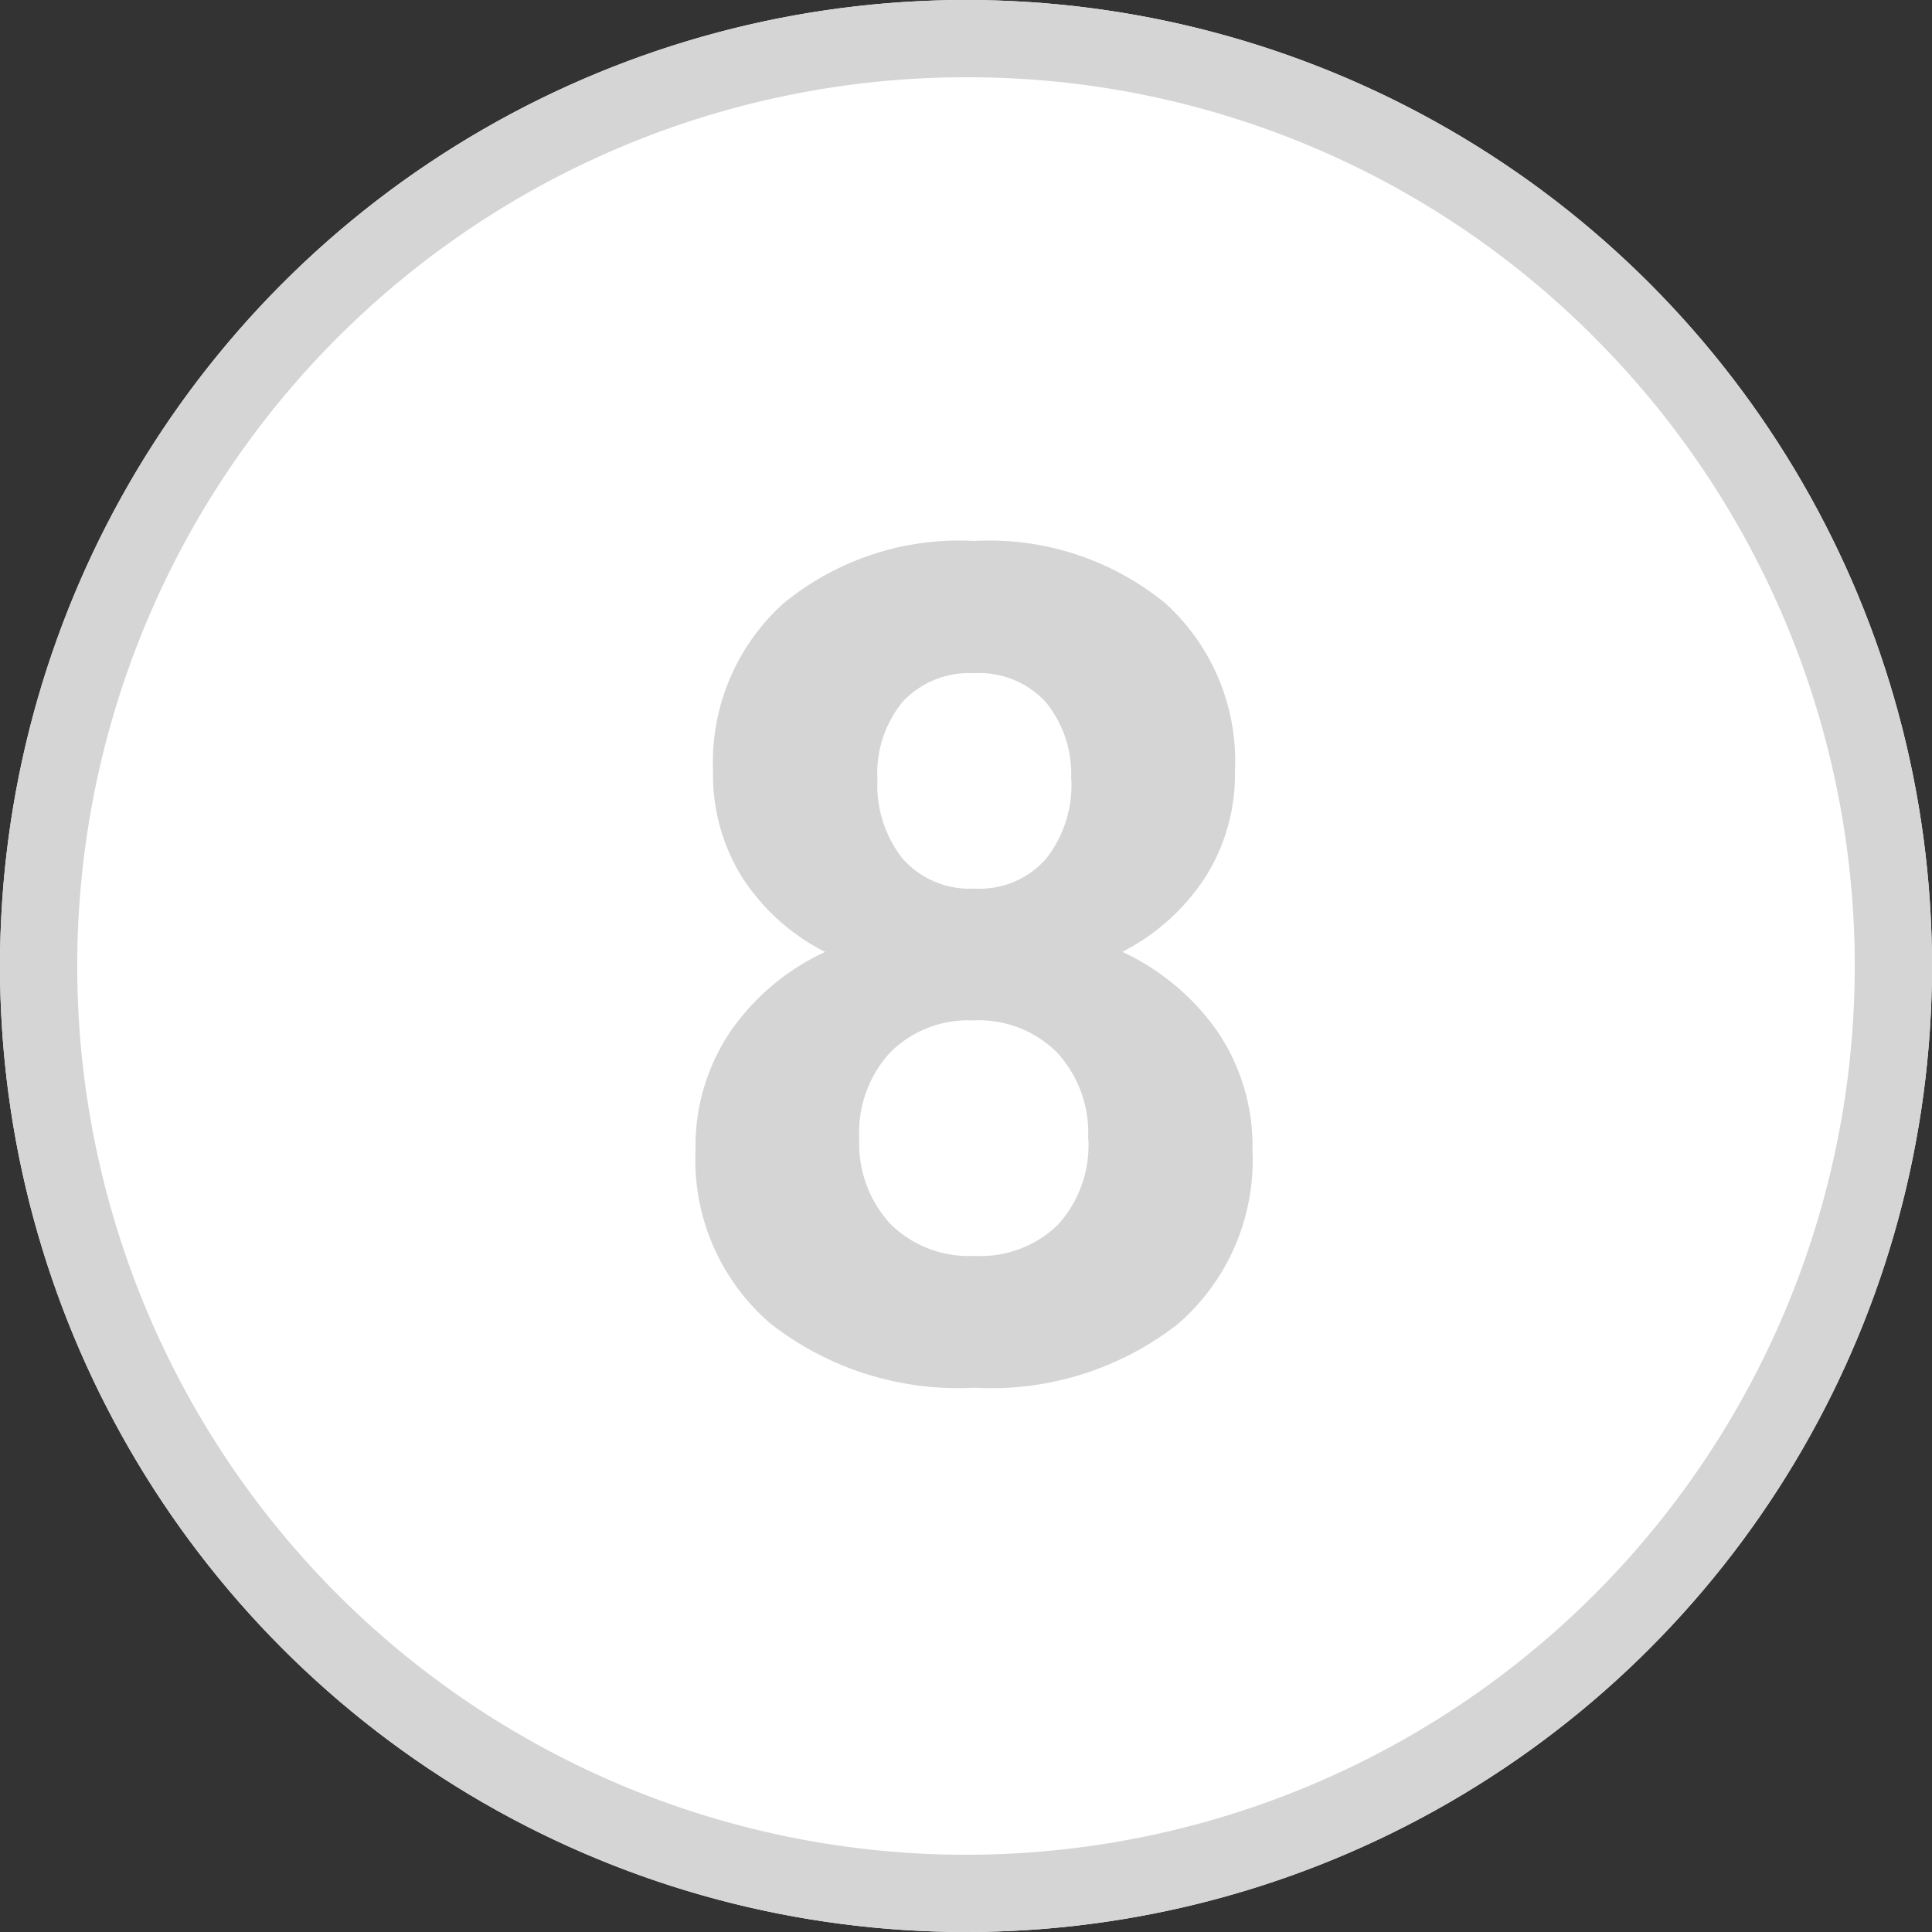 <svg xmlns="http://www.w3.org/2000/svg" width="25" height="25" viewBox="0 0 25 25">
  <rect x="0" y="0" width="25" height="25" fill="#333333" stroke="none"/>
  <g id="Grupo_3760" data-name="Grupo 3760" transform="translate(-478 -2774)">
    <circle id="Elipse_54" data-name="Elipse 54" cx="12.5" cy="12.5" r="12.5" transform="translate(478 2774)" fill="#fff"/>
    <path id="Elipse_54_-_Contorno" data-name="Elipse 54 - Contorno" d="M12.5,1A11.5,11.5,0,0,0,4.368,20.632,11.5,11.5,0,0,0,20.632,4.368,11.425,11.425,0,0,0,12.5,1m0-1A12.5,12.5,0,1,1,0,12.5,12.5,12.5,0,0,1,12.5,0Z" transform="translate(478 2774)" fill="#d5d5d5"/>
    <path id="Trazado_4761" data-name="Trazado 4761" d="M3.373-7.83a2.48,2.48,0,0,1-.388,1.377,2.794,2.794,0,0,1-1.069.959,3.093,3.093,0,0,1,1.23,1.029A2.64,2.64,0,0,1,3.6-2.922,2.8,2.8,0,0,1,2.633-.677,3.922,3.922,0,0,1,0,.146,3.939,3.939,0,0,1-2.633-.681a2.788,2.788,0,0,1-.974-2.241,2.657,2.657,0,0,1,.454-1.545A3.037,3.037,0,0,1-1.93-5.493,2.765,2.765,0,0,1-3-6.453,2.5,2.5,0,0,1-3.38-7.83,2.764,2.764,0,0,1-2.472-10,3.576,3.576,0,0,1,0-10.811a3.6,3.6,0,0,1,2.465.8A2.754,2.754,0,0,1,3.373-7.83Zm-1.9,4.753a1.536,1.536,0,0,0-.4-1.113A1.436,1.436,0,0,0-.011-4.607a1.434,1.434,0,0,0-1.077.414,1.533,1.533,0,0,0-.4,1.117,1.532,1.532,0,0,0,.4,1.1A1.441,1.441,0,0,0,0-1.56a1.437,1.437,0,0,0,1.08-.4A1.529,1.529,0,0,0,1.476-3.076Zm-.22-4.651a1.465,1.465,0,0,0-.33-1A1.169,1.169,0,0,0,0-9.1a1.178,1.178,0,0,0-.923.366,1.456,1.456,0,0,0-.33,1.011A1.53,1.53,0,0,0-.927-6.7,1.153,1.153,0,0,0,0-6.313,1.142,1.142,0,0,0,.93-6.7,1.542,1.542,0,0,0,1.256-7.727Z" transform="translate(490.607 2791.811)" fill="#d5d5d5"/>
  </g>
</svg>
